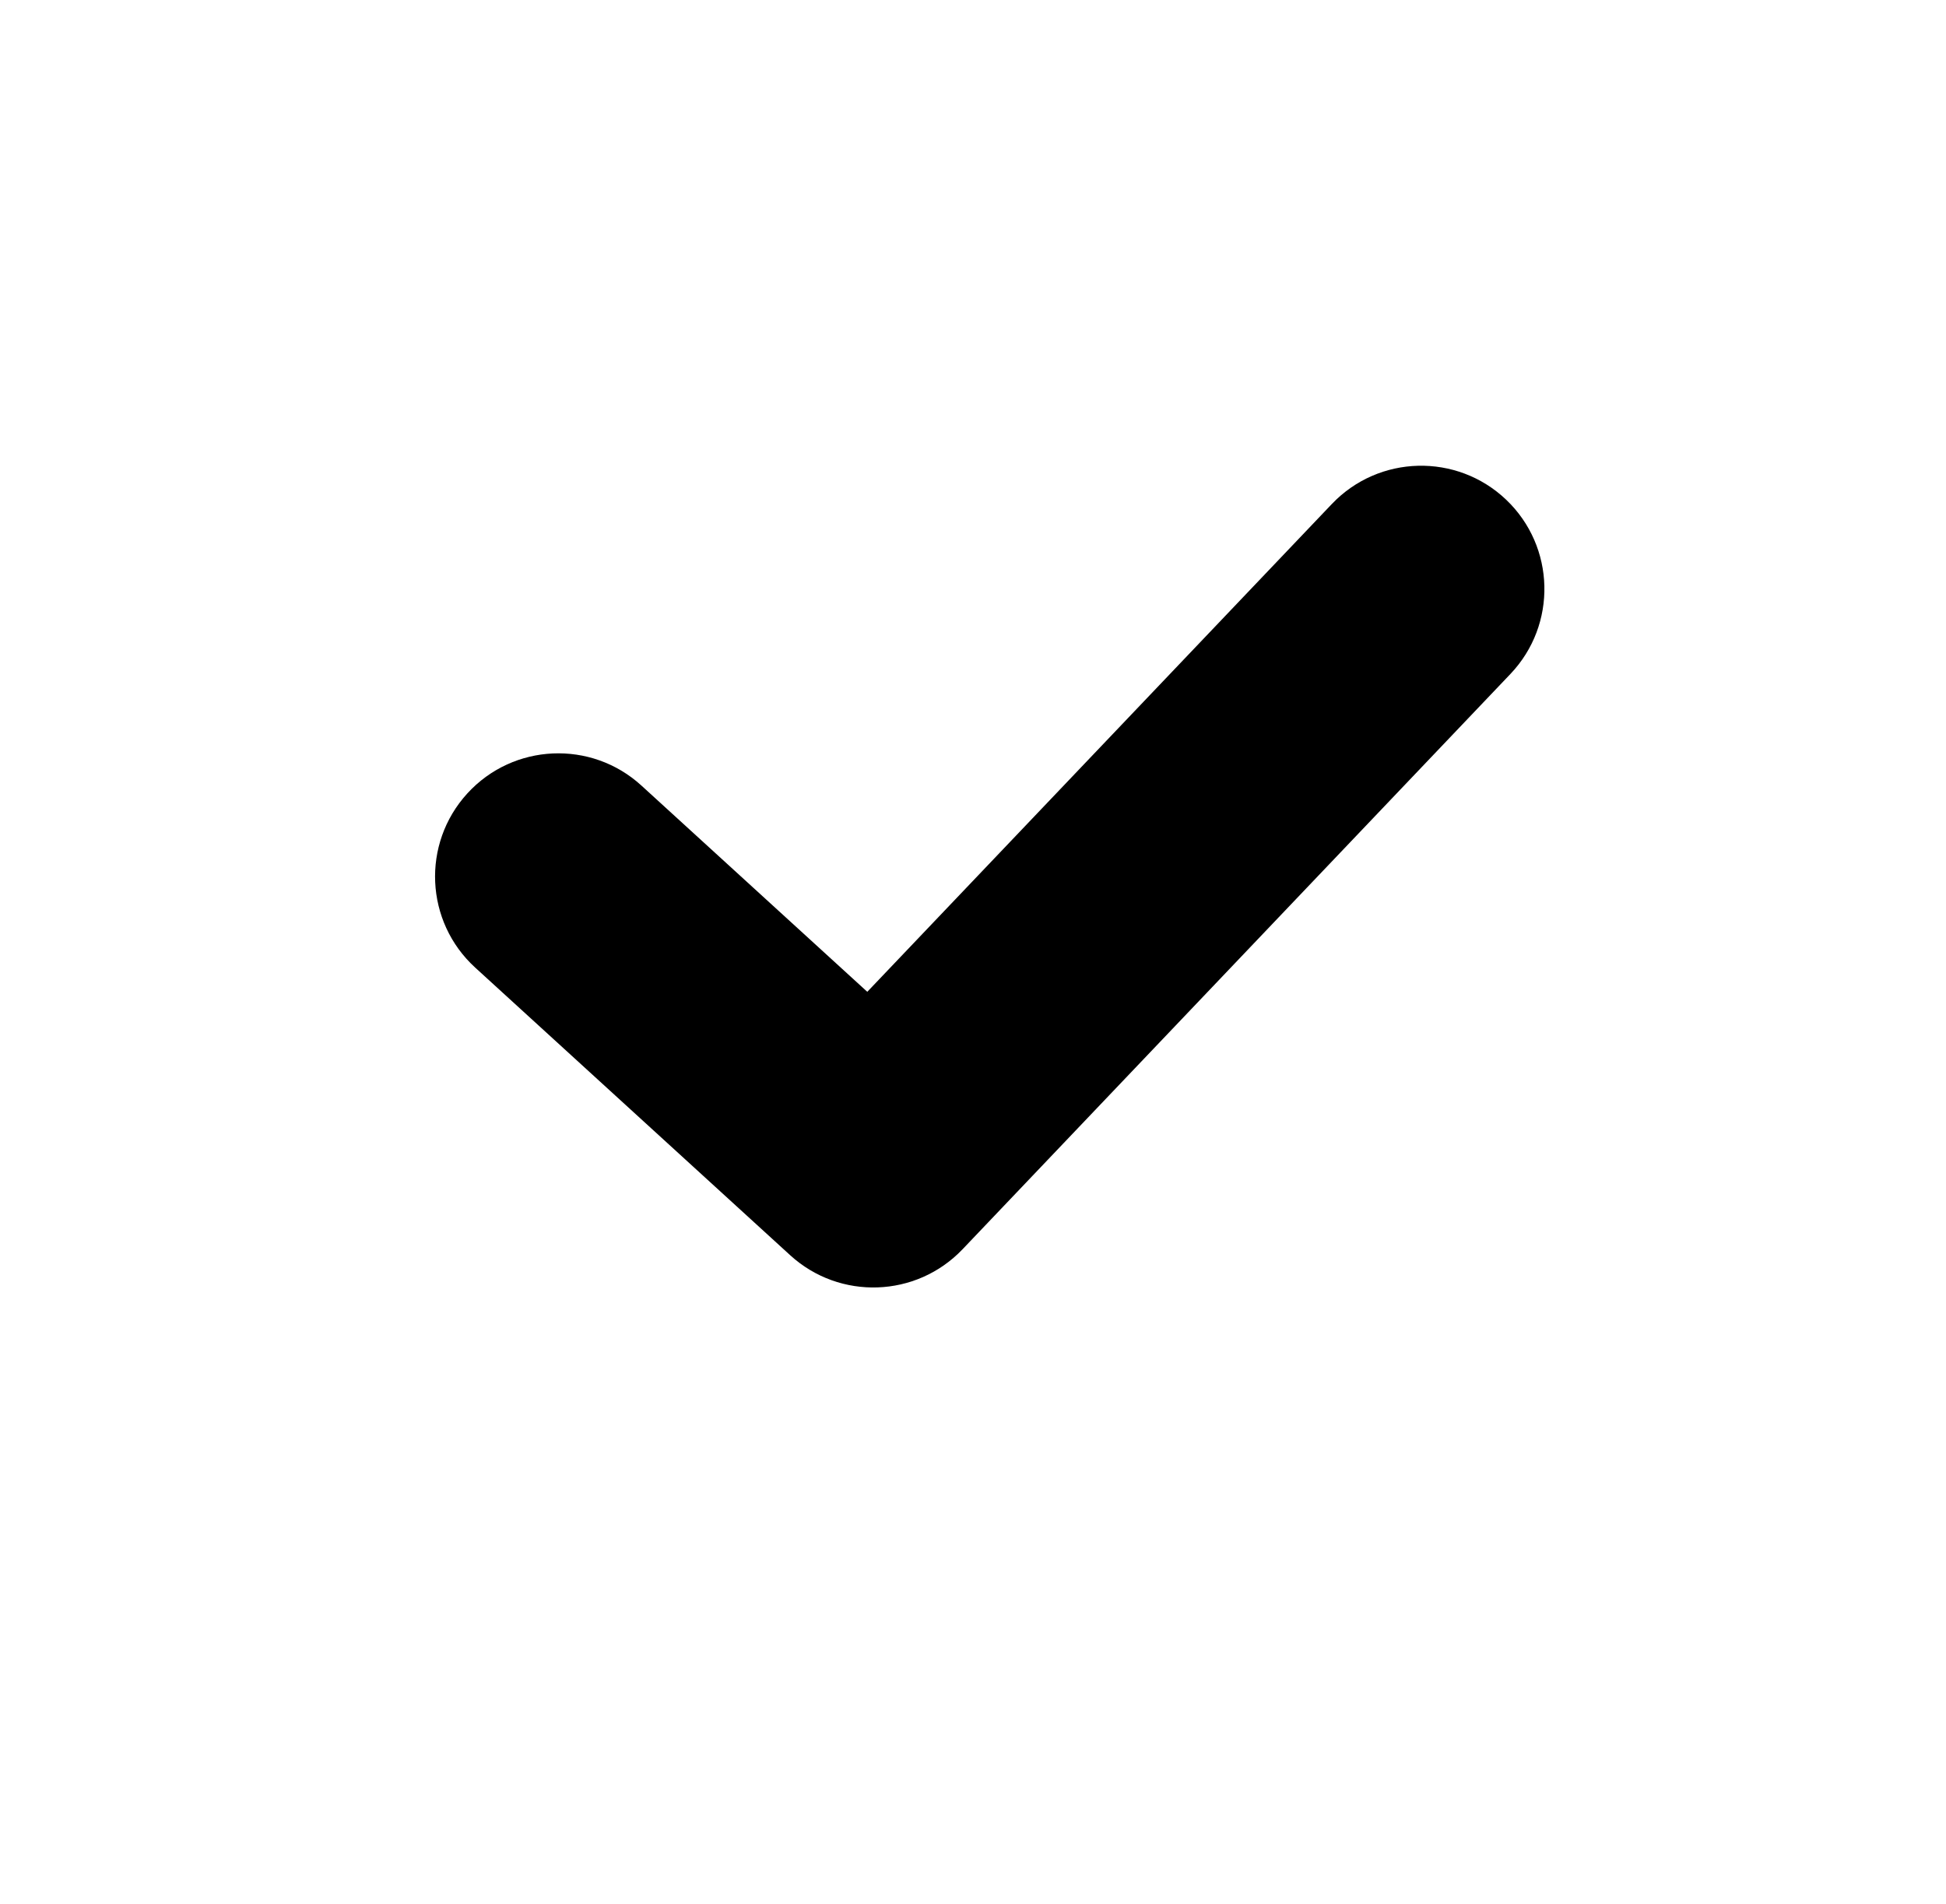 <svg width="46" height="45" viewBox="0 0 46 45" fill="none" xmlns="http://www.w3.org/2000/svg">
<g id="Frame">
<g id="Group" filter="url(#filter0_i_1054_1122)">
<path id="Vector" fill-rule="evenodd" clip-rule="evenodd" d="M11.046 21.346C12.131 20.158 13.974 20.074 15.162 21.159L20.501 26.034L31.483 14.503C32.593 13.338 34.438 13.293 35.603 14.402C36.768 15.512 36.813 17.356 35.703 18.522L22.754 32.119C21.66 33.267 19.85 33.33 18.679 32.261L11.233 25.462C10.045 24.377 9.961 22.535 11.046 21.346Z" fill="#5106CB" style="fill:#5106CB;fill:color(display-p3 0.318 0.024 0.796);fill-opacity:1;"/>
</g>
</g>
<defs>
<filter id="filter0_i_1054_1122" x="10.284" y="11.009" width="26.223" height="22.014" filterUnits="userSpaceOnUse" color-interpolation-filters="sRGB">
<feFlood flood-opacity="0" result="BackgroundImageFix"/>
<feBlend mode="normal" in="SourceGraphic" in2="BackgroundImageFix" result="shape"/>
<feColorMatrix in="SourceAlpha" type="matrix" values="0 0 0 0 0 0 0 0 0 0 0 0 0 0 0 0 0 0 127 0" result="hardAlpha"/>
<feOffset dy="-2.59"/>
<feGaussianBlur stdDeviation="2.266"/>
<feComposite in2="hardAlpha" operator="arithmetic" k2="-1" k3="1"/>
<feColorMatrix type="matrix" values="0 0 0 0 1 0 0 0 0 1 0 0 0 0 1 0 0 0 0.3 0"/>
<feBlend mode="normal" in2="shape" result="effect1_innerShadow_1054_1122"/>
</filter>
</defs>
</svg>
